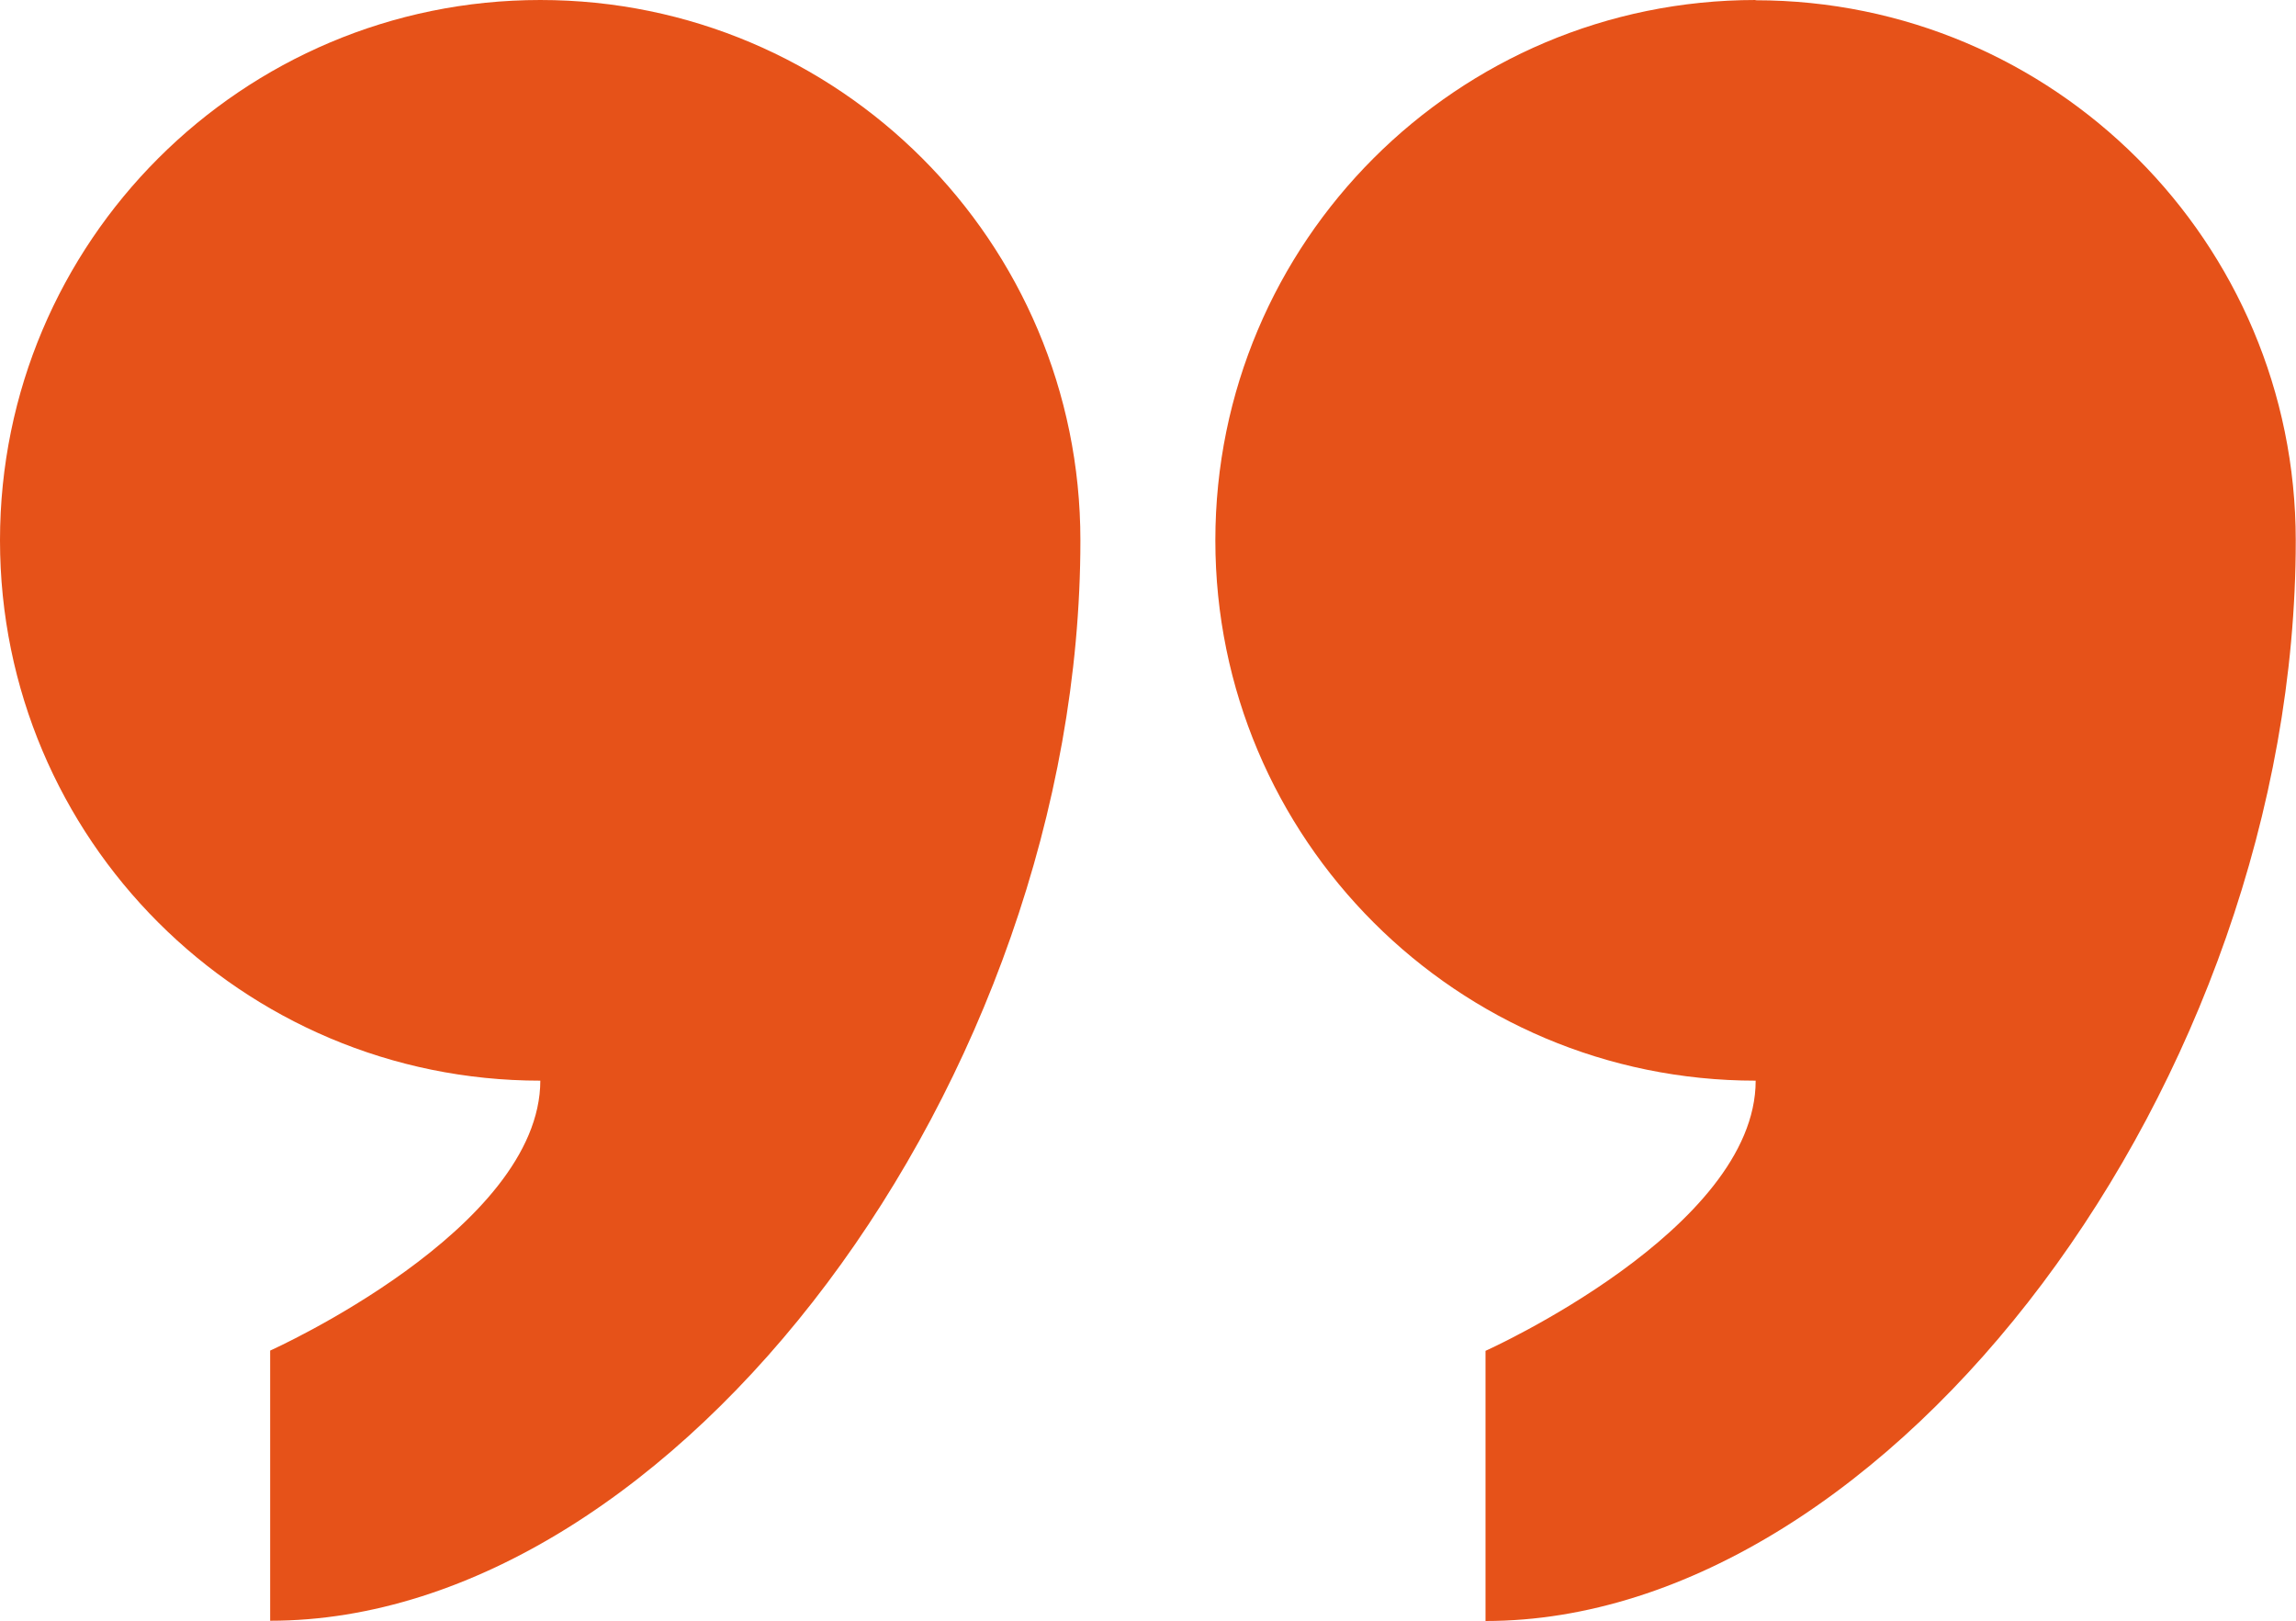 <?xml version="1.0" encoding="UTF-8"?>
<svg xmlns="http://www.w3.org/2000/svg" id="Lag_2" viewBox="0 0 90 63.53">
  <defs>
    <style>.cls-1{fill:#e65219;stroke-width:0px;}</style>
  </defs>
  <g id="Lag_1-2">
    <path class="cls-1" d="m21.18,42.35c0,5.84-10.59,10.59-10.59,10.59v10.59c15.88,0,31.76-21.18,31.76-42.35C42.35,9.48,32.87,0,21.18,0S0,9.48,0,21.18s9.48,21.18,21.18,21.18Z"></path>
    <path class="cls-1" d="m68.82,0c-11.7,0-21.18,9.48-21.18,21.18s9.48,21.18,21.18,21.18c0,5.84-10.59,10.59-10.59,10.59v10.59c15.88,0,31.76-21.18,31.76-42.35,0-11.7-9.48-21.18-21.18-21.18Z"></path>
  </g>
</svg>
